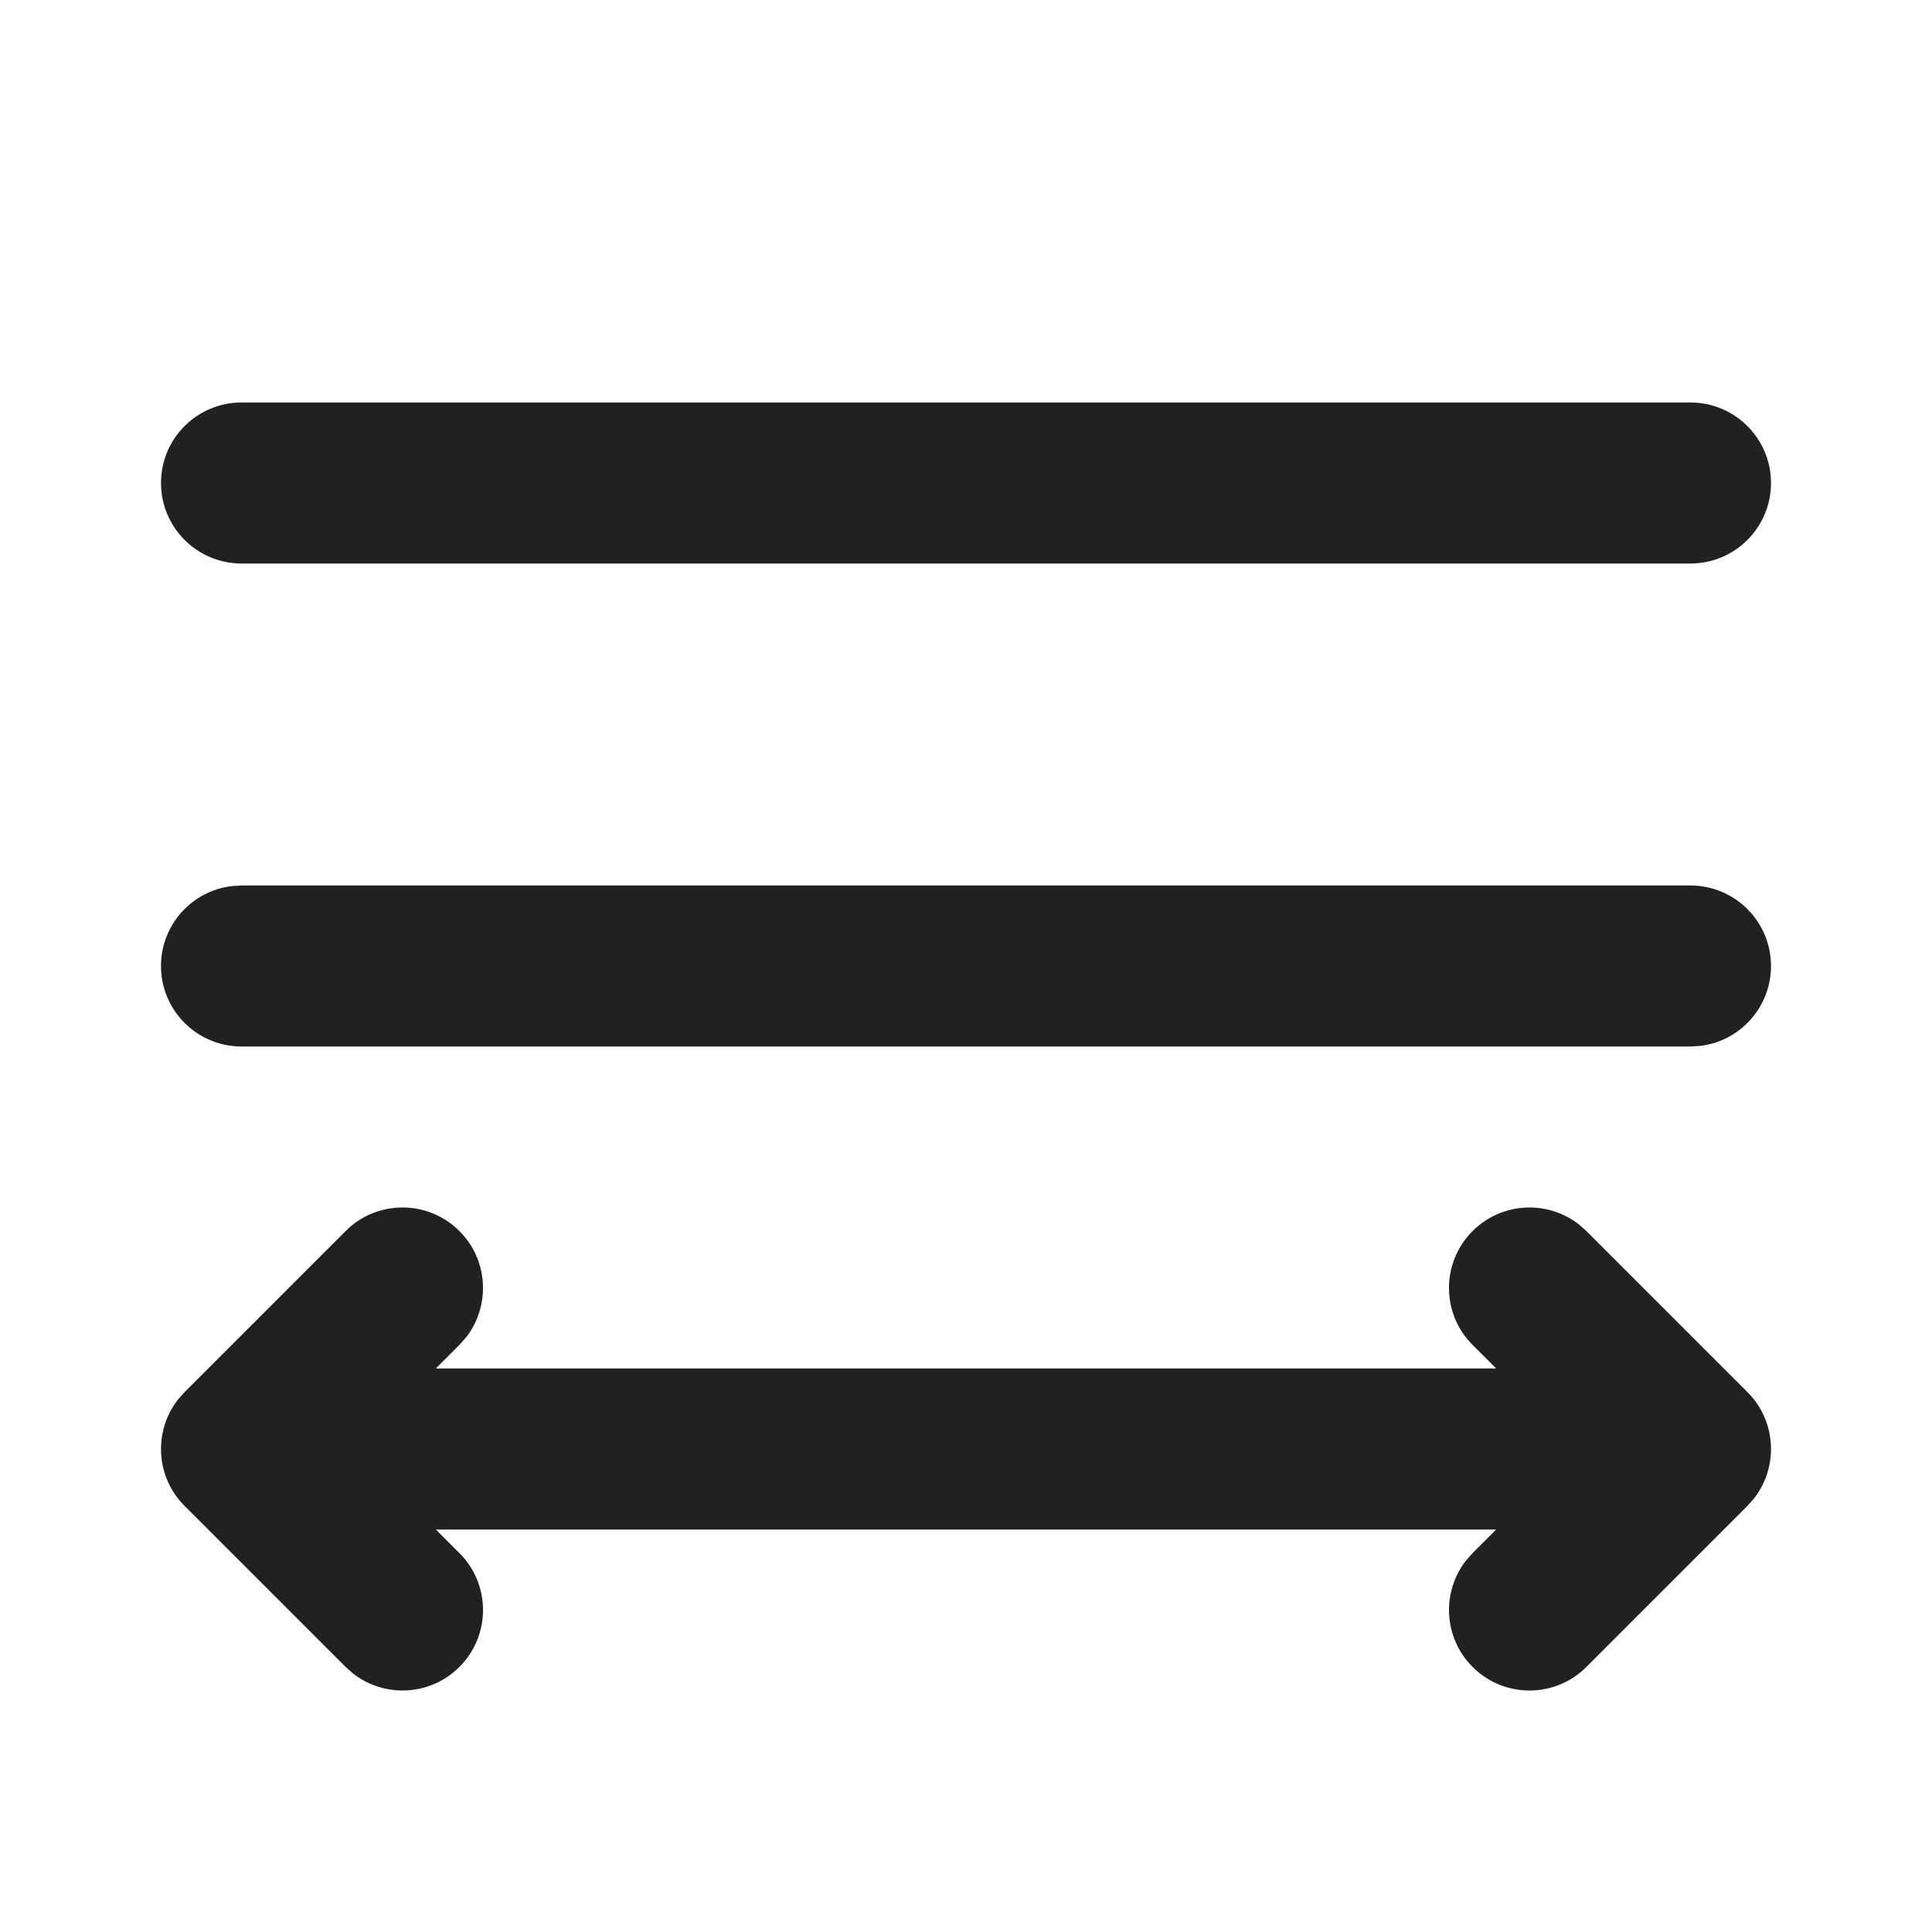 <?xml version="1.0" encoding="UTF-8"?>
<svg width="800px" height="800px" viewBox="0 0 24 24" version="1.1" xmlns="http://www.w3.org/2000/svg" xmlns:xlink="http://www.w3.org/1999/xlink">
    
    <title>ic_fluent_text_align_distributed_24_filled</title>
    <desc>Created with Sketch.</desc>
    <g id="🔍-System-Icons" stroke="none" stroke-width="1" fill="none" fill-rule="evenodd">
        <g id="ic_fluent_text_align_distributed_24_filled" fill="#212121" fill-rule="nonzero">
            <path d="M4.293,15.293 C4.683,14.902 5.317,14.902 5.707,15.293 C6.068,15.653 6.095,16.221 5.79,16.613 L5.707,16.707 L5.414,17 L18.586,17 L18.293,16.707 C17.902,16.317 17.902,15.683 18.293,15.293 C18.653,14.932 19.221,14.905 19.613,15.21 L19.707,15.293 L21.707,17.293 C22.068,17.653 22.095,18.221 21.79,18.613 L21.707,18.707 L19.707,20.707 C19.317,21.098 18.683,21.098 18.293,20.707 C17.932,20.347 17.905,19.779 18.21,19.387 L18.293,19.293 L18.586,19 L5.414,19 L5.707,19.293 C6.098,19.683 6.098,20.317 5.707,20.707 C5.347,21.068 4.779,21.095 4.387,20.79 L4.293,20.707 L2.293,18.707 C1.932,18.347 1.905,17.779 2.21,17.387 L2.293,17.293 L4.293,15.293 Z M21,11 C21.552,11 22,11.448 22,12 C22,12.513 21.614,12.936 21.117,12.993 L21,13 L3,13 C2.448,13 2,12.552 2,12 C2,11.487 2.386,11.064 2.883,11.007 L3,11 L21,11 Z M21,5 C21.552,5 22,5.448 22,6 C22,6.552 21.552,7 21,7 L3,7 C2.448,7 2,6.552 2,6 C2,5.448 2.448,5 3,5 L21,5 Z" id="🎨-Color">
</path>
        </g>
    </g>
</svg>